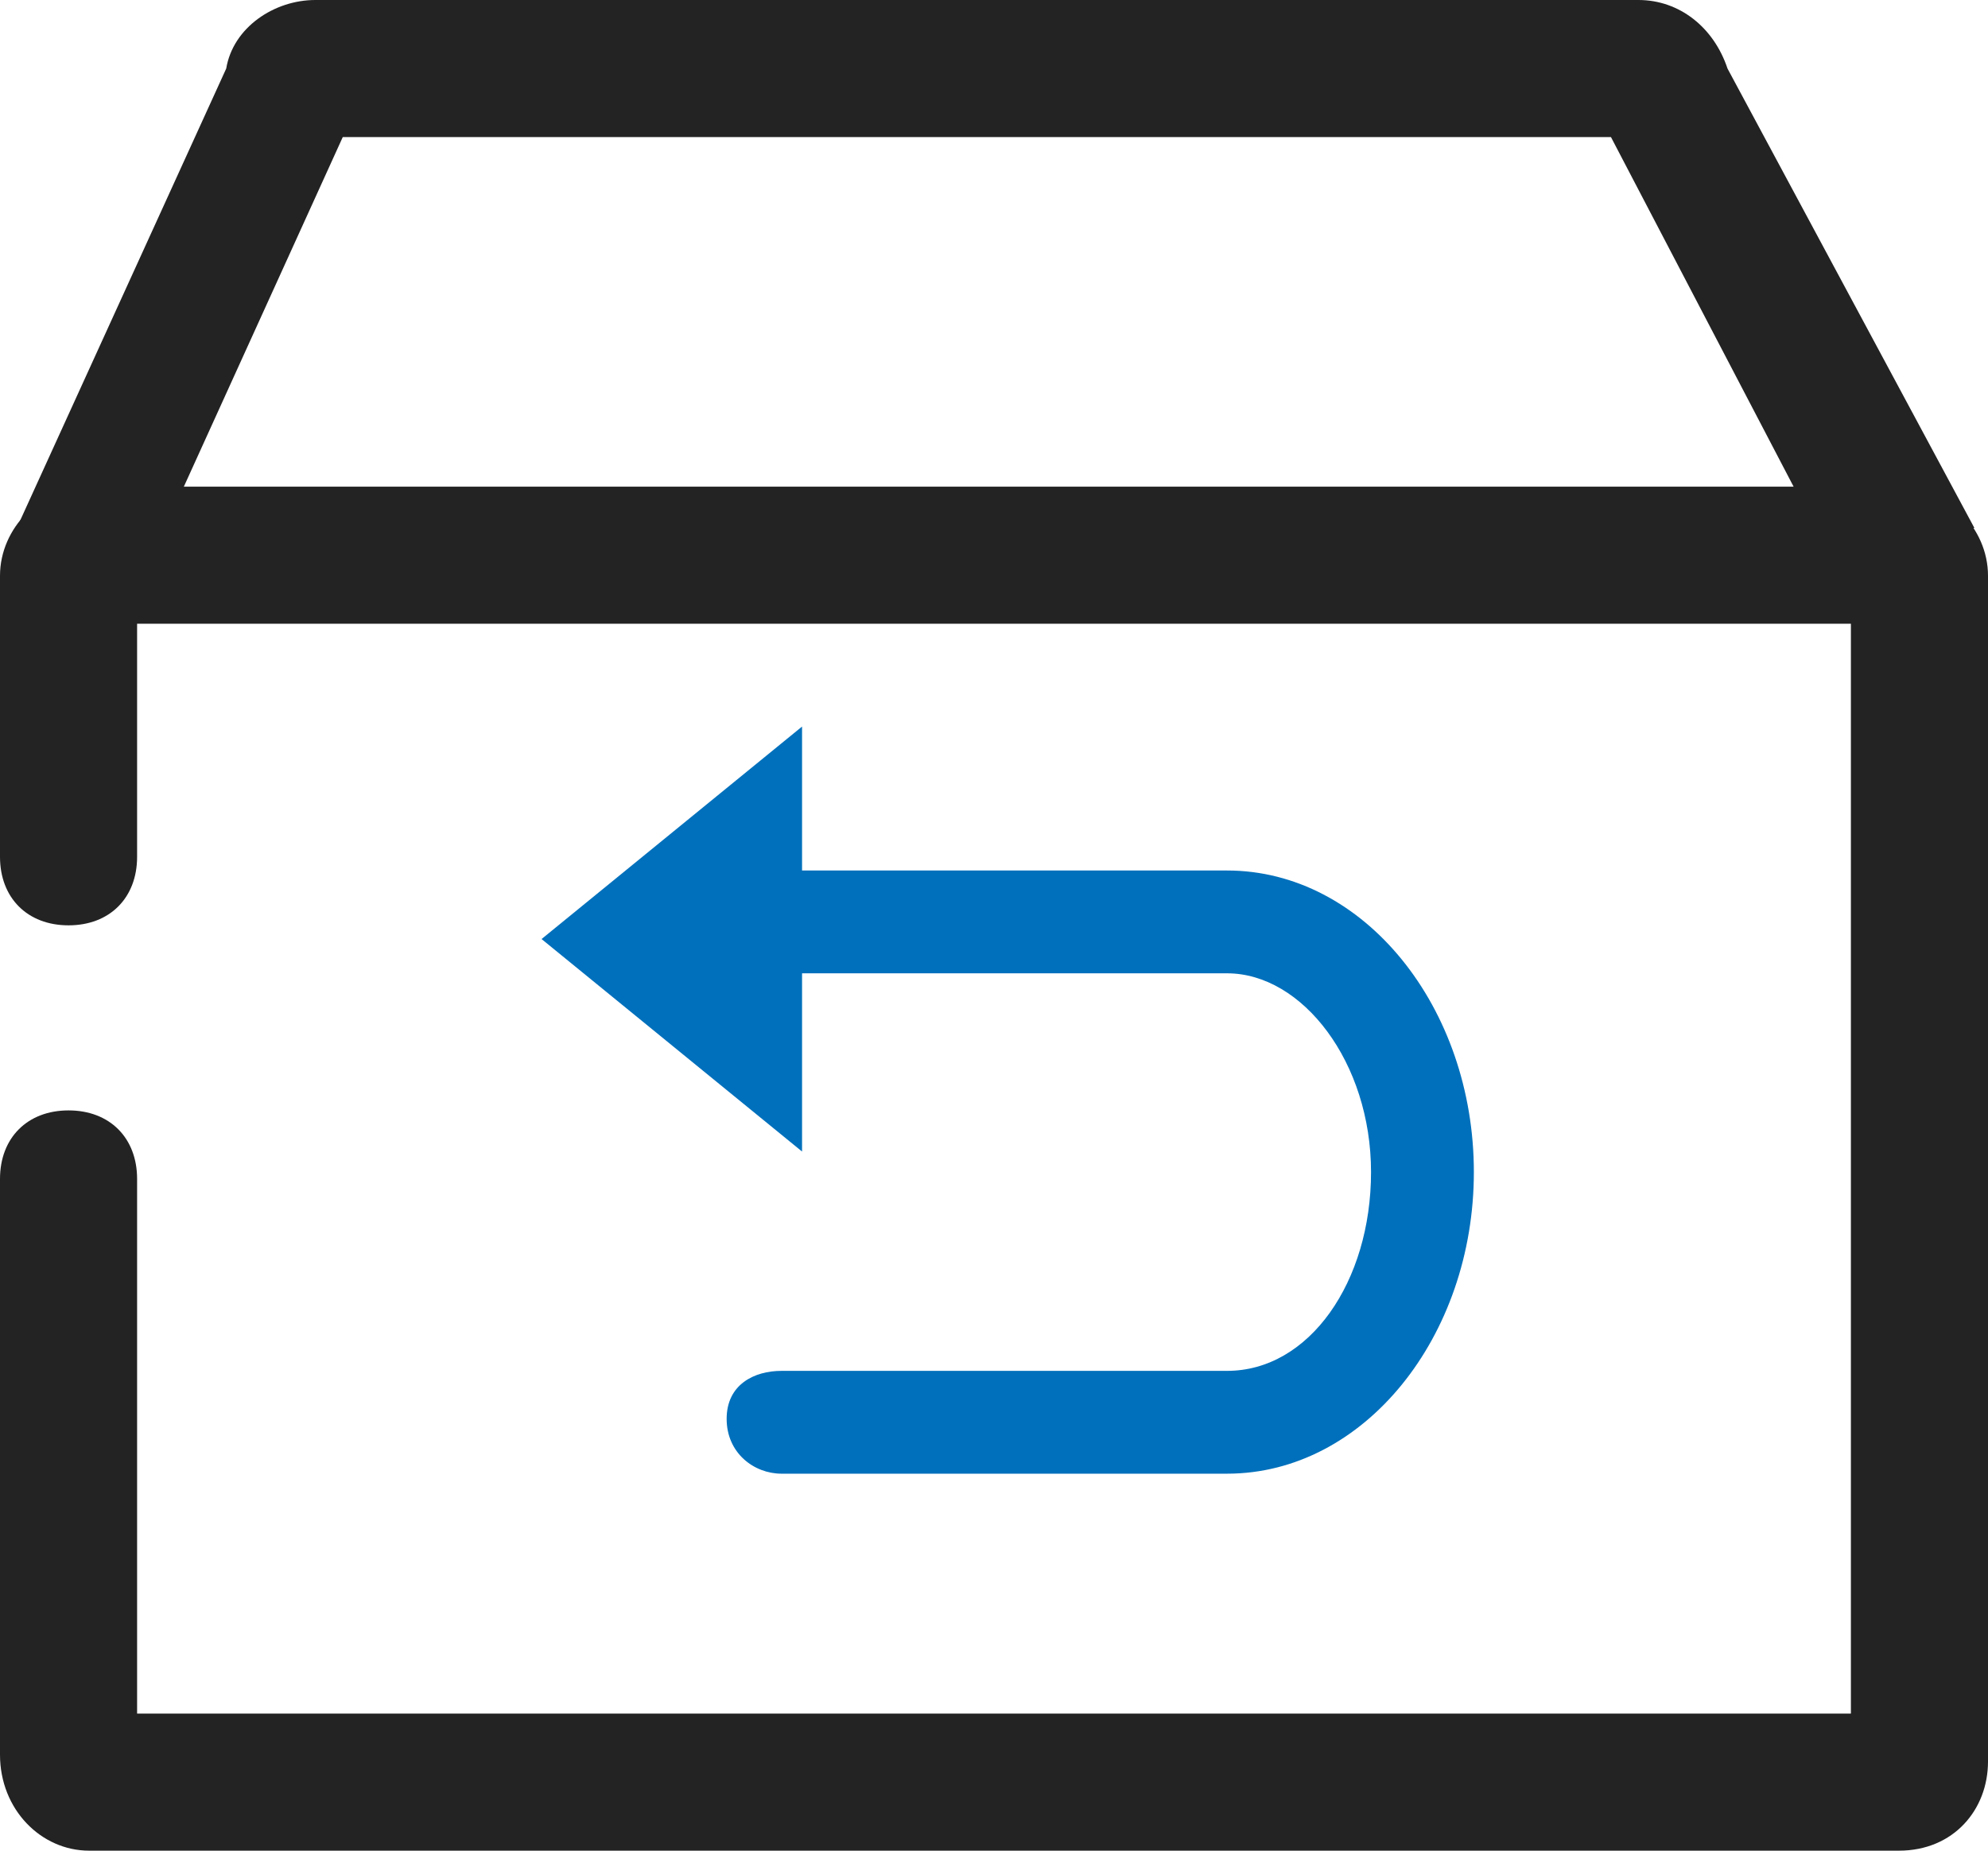 <?xml version="1.0" encoding="utf-8"?>
<!-- Generator: Adobe Illustrator 22.0.0, SVG Export Plug-In . SVG Version: 6.00 Build 0)  -->
<svg version="1.1" id="图层_1" xmlns="http://www.w3.org/2000/svg" xmlns:xlink="http://www.w3.org/1999/xlink" x="0px" y="0px"
	 viewBox="0 0 29 27" style="enable-background:new 0 0 29 27;" xml:space="preserve">
<style type="text/css">
	.st0{fill:#232323;}
	.st1{fill:#0070BC;}
</style>
<g>
	<path class="st0" d="M27.7,27H1.3C0.6,27,0,26.4,0,25.6v-8.4c0-0.6,0.4-1,1-1s1,0.4,1,1V25h25V9.1H2v3.4c0,0.6-0.4,1-1,1
		s-1-0.4-1-1V8.4c0-0.7,0.6-1.3,1.3-1.3h26.4c0.7,0,1.3,0.6,1.3,1.3v17.3C29,26.4,28.5,27,27.7,27z"/>
</g>
<g>
	<path class="st0" d="M2,8.6L0.2,7.8L3.3,1c0.1-0.6,0.7-1,1.3-1h19.3c0.6,0,1.1,0.4,1.3,1l3.6,6.7l-1.8,1L23.5,2H5L2,8.6z"/>
</g>
<g>
	<path class="st1" d="M17.9,21.5h-6.5c-0.4,0-0.8-0.3-0.8-0.8S11,20,11.4,20h6.5c1.2,0,2.1-1.3,2.1-2.9s-1-2.9-2.1-2.9h-6.5
		c-0.4,0-0.8-0.3-0.8-0.7s0.3-0.8,0.8-0.8h6.5c2,0,3.6,2,3.6,4.4S19.9,21.5,17.9,21.5z"/>
</g>
<g>
	<path class="st1" d="M7.9,13.7l3.8,3.1v-6.2L7.9,13.7z"/>
</g>
</svg>
